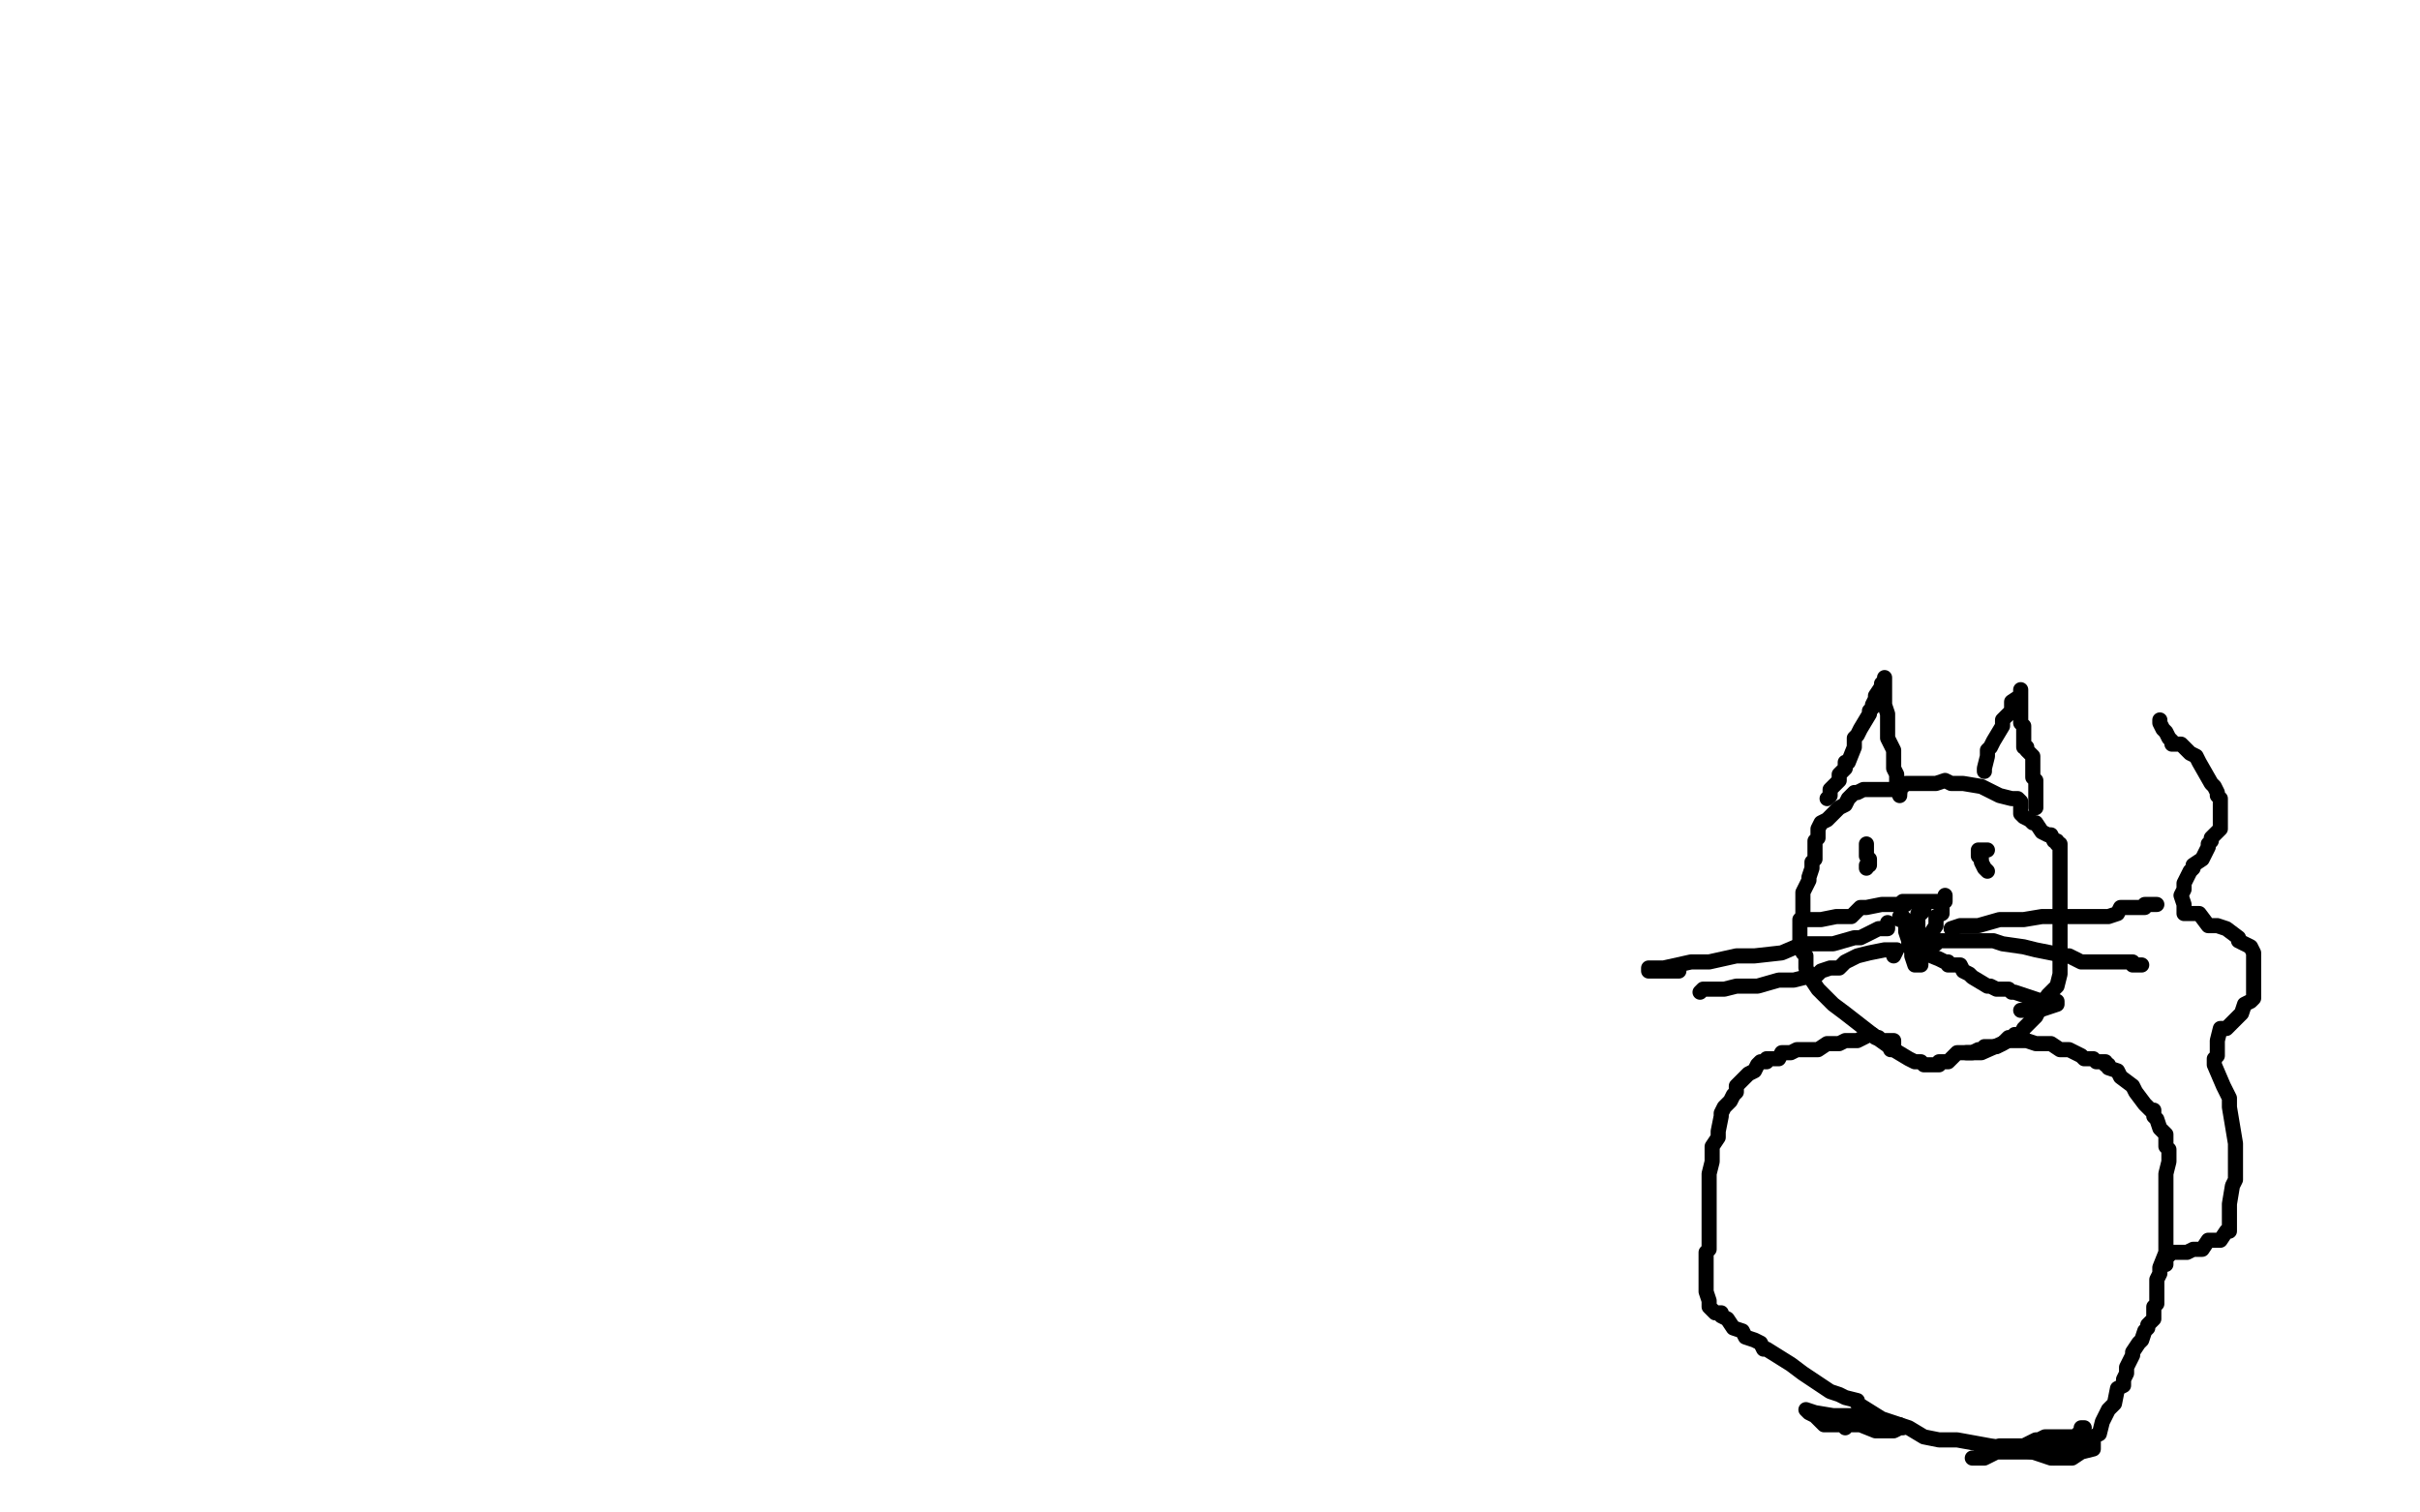 <?xml version="1.0" standalone="no"?>
<!DOCTYPE svg PUBLIC "-//W3C//DTD SVG 1.1//EN"
"http://www.w3.org/Graphics/SVG/1.1/DTD/svg11.dtd">

<svg width="800" height="500" version="1.1" xmlns="http://www.w3.org/2000/svg" xmlns:xlink="http://www.w3.org/1999/xlink" style="stroke-antialiasing: false"><desc>This SVG has been created on https://colorillo.com/</desc><rect x='0' y='0' width='800' height='500' style='fill: rgb(255,255,255); stroke-width:0' /><polyline points="628,262 626,261 626,261 625,261 625,261 624,261 624,261 622,261 622,261 621,261 621,261 620,261 618,261 617,261 616,261 614,262 613,262 612,263 611,264 610,266 608,267 607,268 605,270 604,271 602,272 601,274 601,275 601,276 601,277 600,278 600,280 600,281 600,283 600,284 599,285 599,286 599,287 598,290 598,291 596,295 596,296 596,297 596,299 596,300 596,303 595,305 595,306 595,307 595,309 595,310 595,312 596,314 596,315 597,316 597,318 597,319 597,320 598,322 599,324 601,327 604,330 606,332 610,335 619,342 626,347 631,350 633,351 635,351 636,352 637,352 638,352 639,352 640,352 641,352 641,351 644,351 645,350 647,348 649,348 652,348 654,347 655,347 656,347 656,346 658,346 660,346 662,345 663,344 664,343 666,343 666,342 668,342 669,340 671,338 672,337 673,336 674,334 675,332 677,329 680,326 681,322 681,320 681,319 681,318 681,316 681,315 681,314 681,312 681,310 681,309 681,308 681,307 681,304 681,303 681,302 681,301 681,299 681,296 681,295 681,294 681,292 681,291 681,290 681,289 681,287 681,284 681,283 681,282 681,280 681,279 680,279 680,278 679,278 678,276 677,276 675,275 673,272 672,272 671,271 669,270 668,269 668,268 668,267 668,266 668,265 667,264 666,264 665,264 661,263 655,260 649,259 645,259 643,258 640,259 639,259 637,259 635,259 634,259 632,259 630,259 629,260 628,260" style="fill: none; stroke: #000000; stroke-width: 5; stroke-linejoin: round; stroke-linecap: round; stroke-antialiasing: false; stroke-antialias: 0; opacity: 1.0"/>
<polyline points="625,347 626,346 626,346 626,345 626,344 625,344 624,344 622,344 621,343 620,343 619,342 618,342 616,343 614,344 613,344 612,344 610,344 608,345 606,345 605,345 604,345 601,347 598,347 596,347 594,347 592,348 590,348 589,348 588,350 586,350 584,350 584,351 582,351 581,352 580,354 578,355 575,358 574,359 574,361 573,362 572,364 570,366 569,368 569,369 568,374 568,375 568,376 566,379 566,380 566,382 566,384 565,388 565,390 565,391 565,395 565,396 565,399 565,401 565,404 565,405 565,406 565,407 565,412 565,413 564,414 564,419 564,422 564,424 564,427 565,430 565,432 566,433 567,434 568,434 569,434 569,435 571,436 573,439 576,440 577,442 580,443 582,444 583,446 584,446 592,451 596,454 605,460 608,461 610,462 614,463 614,464 622,469 631,472 636,475 641,476 642,476 647,476 658,478 672,480 678,482 681,482 682,482 685,482 688,480 692,479 692,478 692,475 694,474 695,470 697,466 698,465 699,464 700,459 702,458 702,456 703,454 703,452 704,450 705,448 705,447 707,444 708,443 709,440 710,439 710,438 712,436 712,432 713,431 713,430 713,427 713,423 714,421 714,419 716,414 716,412 716,407 716,402 716,399 716,395 716,392 716,388 717,384 717,382 717,380 716,379 716,375 714,373 713,370 712,369 712,367 711,367 710,366 709,365 706,361 705,359 701,356 700,354 697,353 697,352 696,352 696,351 694,351 693,351 692,350 691,350 689,350 688,349 686,348 684,347 683,347 682,347 681,347 678,345 677,345 676,345 674,345 673,345 670,344 668,344 667,344 664,344 655,348 653,348 652,348 650,348" style="fill: none; stroke: #000000; stroke-width: 5; stroke-linejoin: round; stroke-linecap: round; stroke-antialiasing: false; stroke-antialias: 0; opacity: 1.0"/>
<polyline points="604,264 605,263 605,263 605,261 605,261 606,260 608,258 608,256 609,255 610,254 610,253 610,252 611,252 613,247 613,244 614,243 615,241 618,236 618,235 619,234 619,233 620,231 620,230 622,227 622,226 623,225 623,224 623,227 623,228 623,229 623,231 623,232 623,233 624,236 624,240 624,244 626,248 626,251 626,254 627,256 627,259 627,260 628,262 628,263" style="fill: none; stroke: #000000; stroke-width: 5; stroke-linejoin: round; stroke-linecap: round; stroke-antialiasing: false; stroke-antialias: 0; opacity: 1.0"/>
<polyline points="656,255 656,255 656,254 657,250 657,248 658,247 659,245 662,240 662,238 665,235 665,234 665,232 668,230 668,228 668,230 668,231 668,232 668,233 668,236 668,239 669,240 669,243 669,244 669,247 670,247 670,248 672,250 672,251 672,252 672,254 672,255 672,257 673,258 673,259 673,262 673,264 673,265 673,267" style="fill: none; stroke: #000000; stroke-width: 5; stroke-linejoin: round; stroke-linecap: round; stroke-antialiasing: false; stroke-antialias: 0; opacity: 1.0"/>
<polyline points="628,304 628,303 628,303 629,303 629,303 629,304 629,304 630,304 630,304 630,306 630,306 630,307 630,307 630,308 631,311 631,313 632,314 632,316 633,319 634,319 635,319 635,317 636,315 636,314 637,312 638,309 640,306 640,303 642,302 642,298 643,298 643,296 643,297 643,298 642,298 641,298 638,298 637,298 636,298 630,298 629,298" style="fill: none; stroke: #000000; stroke-width: 5; stroke-linejoin: round; stroke-linecap: round; stroke-antialiasing: false; stroke-antialias: 0; opacity: 1.0"/>
<polyline points="617,279 617,280 617,280 617,282 617,282 617,283 617,283 618,284 618,286 617,286 617,287" style="fill: none; stroke: #000000; stroke-width: 5; stroke-linejoin: round; stroke-linecap: round; stroke-antialiasing: false; stroke-antialias: 0; opacity: 1.0"/>
<polyline points="657,281 656,281 656,281 654,281 654,281 654,283 655,284 655,285 656,287 657,288" style="fill: none; stroke: #000000; stroke-width: 5; stroke-linejoin: round; stroke-linecap: round; stroke-antialiasing: false; stroke-antialias: 0; opacity: 1.0"/>
<polyline points="645,307 648,306 648,306 649,306 649,306 652,306 652,306 654,306 654,306 661,304 661,304 669,304 669,304 675,303 675,303 678,303 681,303 682,303 684,303 686,303 692,303 697,303 700,302 701,300 702,300 704,300 708,300 709,300 709,299 710,299 712,299 713,299" style="fill: none; stroke: #000000; stroke-width: 5; stroke-linejoin: round; stroke-linecap: round; stroke-antialiasing: false; stroke-antialias: 0; opacity: 1.0"/>
<polyline points="640,312 640,311 640,311 643,311 643,311 644,311 644,311 646,311 646,311 651,311 651,311 654,311 659,311 662,312 669,313 673,314 678,315 683,316 684,316 686,317 688,318 691,318 692,318 695,318 696,318 697,318 700,318 701,318 705,318 705,319 708,319" style="fill: none; stroke: #000000; stroke-width: 5; stroke-linejoin: round; stroke-linecap: round; stroke-antialiasing: false; stroke-antialias: 0; opacity: 1.0"/>
<polyline points="635,314 636,315 636,315 641,317 641,317 643,318 643,318 644,318 644,318 644,319 648,319 649,321 651,322 652,323 657,326 658,326 660,327 661,327 664,327 665,328 666,328 669,329 672,330 675,331 676,331 678,331 679,331 680,331 680,332 674,334 668,334" style="fill: none; stroke: #000000; stroke-width: 5; stroke-linejoin: round; stroke-linecap: round; stroke-antialiasing: false; stroke-antialias: 0; opacity: 1.0"/>
<polyline points="630,299 626,299 626,299 624,299 624,299 622,299 622,299 617,300 617,300 616,300 616,300 615,300 613,302 612,303 610,303 609,303 607,303 602,304 601,304 600,304 599,304 598,304 596,304 595,304" style="fill: none; stroke: #000000; stroke-width: 5; stroke-linejoin: round; stroke-linecap: round; stroke-antialiasing: false; stroke-antialias: 0; opacity: 1.0"/>
<polyline points="624,305 624,306 624,306 624,307 624,307 621,307 621,307 619,308 619,308 615,310 615,310 613,310 613,310 606,312 606,312 602,312 596,312 589,315 580,316 574,316 565,318 559,318 550,320 546,320 545,320 545,321 552,321 555,321" style="fill: none; stroke: #000000; stroke-width: 5; stroke-linejoin: round; stroke-linecap: round; stroke-antialiasing: false; stroke-antialias: 0; opacity: 1.0"/>
<polyline points="626,316 627,314 627,314 623,314 623,314 618,315 618,315 614,316 614,316 612,317 612,317 610,318 608,320 605,320 602,321 600,323 599,323 597,323 593,324 590,324 588,324 581,326 574,326 570,327 566,327 563,327 562,328" style="fill: none; stroke: #000000; stroke-width: 5; stroke-linejoin: round; stroke-linecap: round; stroke-antialiasing: false; stroke-antialias: 0; opacity: 1.0"/>
<polyline points="716,418 716,416 716,416 718,414 718,414 721,414 721,414 723,414 723,414 725,413 728,413 730,410 732,410 733,410 734,410 736,407 737,407 737,406 737,405 737,403 737,400 737,398 738,392 739,390 739,387 739,385 739,384 739,383 739,378 738,372 737,366 737,363 735,359 732,352 732,351 732,350 733,349 733,348 733,347 733,346 733,344 734,340 736,340 737,339 738,338 739,337 740,336 741,335 742,332 744,331 745,330 745,329 745,328 745,327 745,323 745,322 745,321 745,318 745,316 745,315 744,313 740,311 740,310 736,307 733,306 730,306 727,302 726,302 723,302 722,302 722,300 722,299 721,296 722,294 722,292 724,288 725,287 725,286 728,284 729,282 730,280 730,279 731,278 731,277 733,275 734,274 734,273 734,272 734,269 734,268 734,266 734,264 733,263 733,262 732,260 731,259 727,252 726,250 724,249 722,247 721,246 718,246 718,245 717,244 716,242 715,241 714,239 714,238" style="fill: none; stroke: #000000; stroke-width: 5; stroke-linejoin: round; stroke-linecap: round; stroke-antialiasing: false; stroke-antialias: 0; opacity: 1.0"/>
<polyline points="610,472 610,471 610,471 609,470 609,470 606,468 606,468 600,467 600,467 597,466 597,466 598,467 600,468 602,470 603,471 605,471 608,471 613,471 615,471 620,473 621,473 624,473 626,473 628,472 629,472 628,472 628,471 627,471 626,471 625,471 623,470 622,470 618,469 618,468 617,468 614,468 608,468 602,468 601,468 600,468" style="fill: none; stroke: #000000; stroke-width: 5; stroke-linejoin: round; stroke-linecap: round; stroke-antialiasing: false; stroke-antialias: 0; opacity: 1.0"/>
<polyline points="688,472 689,472 689,472 686,475 686,475 681,478 681,478 678,478 678,478 675,479 675,479 674,480 673,480 672,480 668,480 663,480 657,480 653,482 652,482 656,482 658,481 660,480 661,478 668,478 669,478 673,476 674,476 676,475 678,475 681,475 686,475 688,474 688,476 686,478 684,478 683,479 682,480 680,480 679,482" style="fill: none; stroke: #000000; stroke-width: 5; stroke-linejoin: round; stroke-linecap: round; stroke-antialiasing: false; stroke-antialias: 0; opacity: 1.0"/>
<polyline points="633,305 633,306 633,306 633,307 633,307 633,308 633,308 633,310 633,310 633,311 633,311 633,312 633,312 633,311 633,310 633,309 634,307 634,306 634,305 634,303 634,302 635,302 636,301 636,300 636,299" style="fill: none; stroke: #000000; stroke-width: 5; stroke-linejoin: round; stroke-linecap: round; stroke-antialiasing: false; stroke-antialias: 0; opacity: 1.0"/>
</svg>
